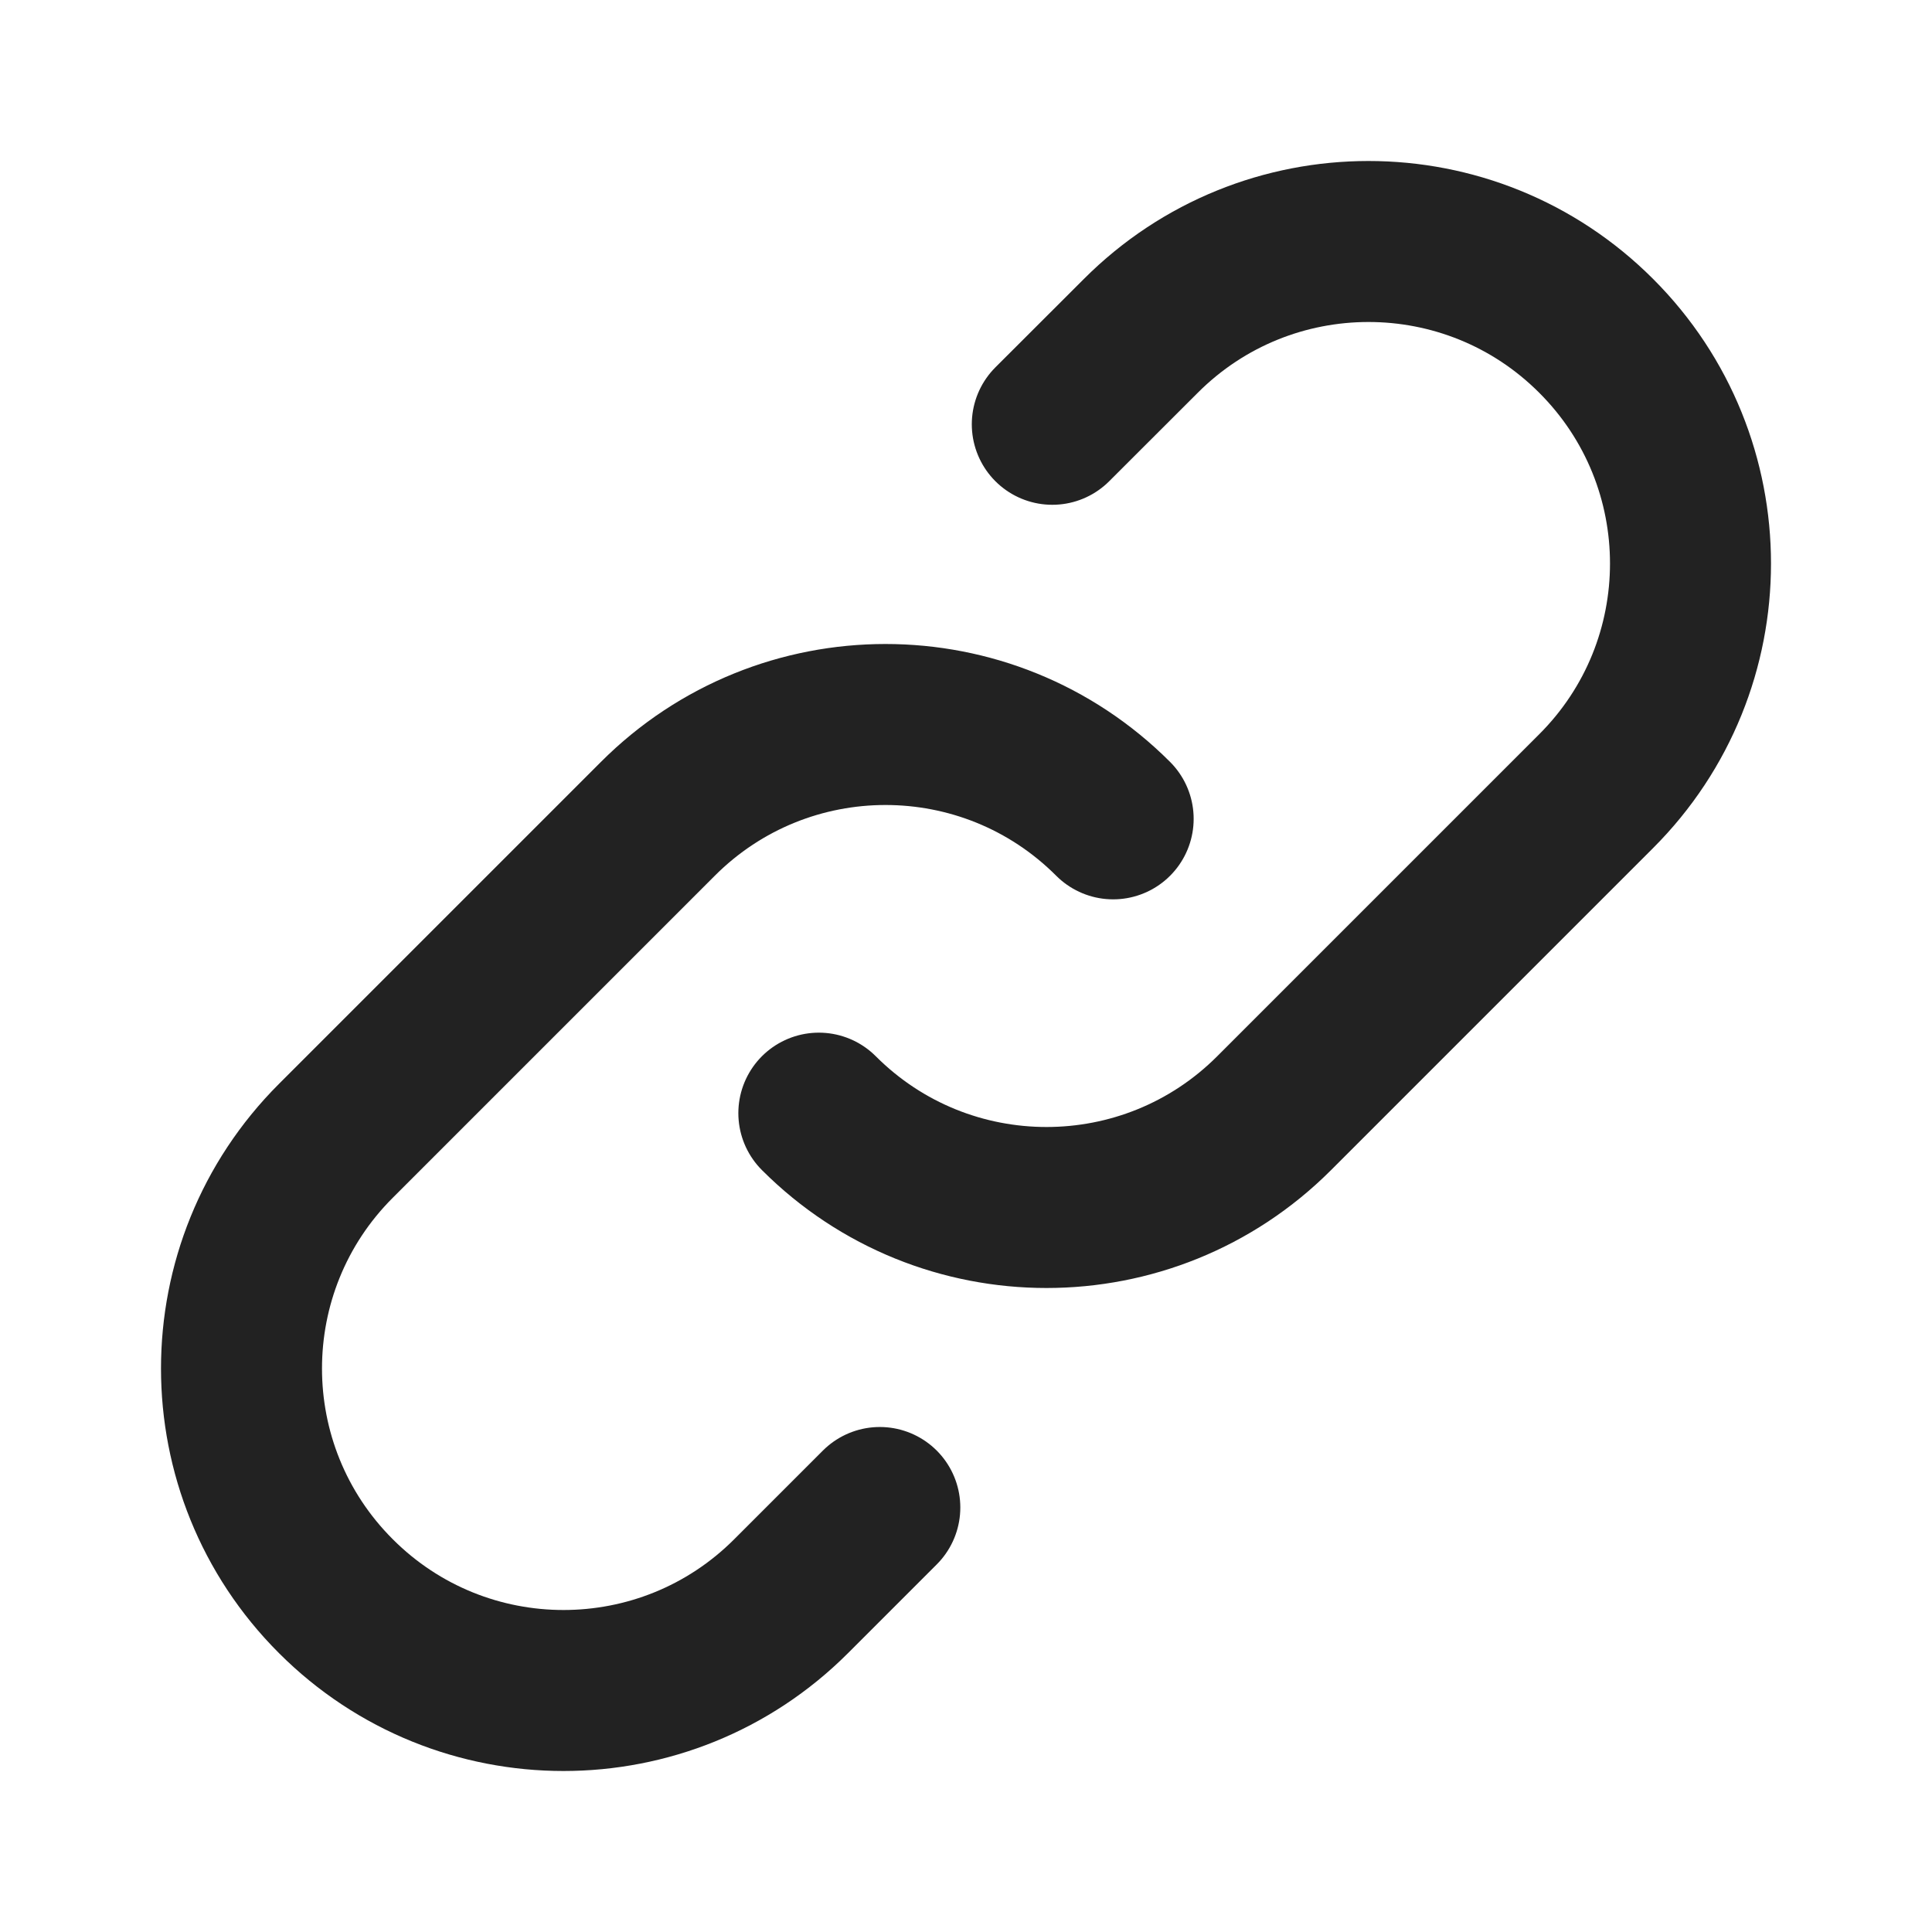 <svg width="18" height="18" viewBox="0 0 18 18" fill="none" xmlns="http://www.w3.org/2000/svg">
<g id="Icon">
<path id="Icon_2" d="M10.371 7.629C9.2 6.457 7.3 6.457 6.129 7.629L3.129 10.629C1.957 11.8 1.957 13.7 3.129 14.871C4.3 16.043 6.2 16.043 7.371 14.871L8.197 14.045M7.629 10.371C8.8 11.543 10.7 11.543 11.871 10.371L14.871 7.371C16.043 6.2 16.043 4.3 14.871 3.129C13.7 1.957 11.8 1.957 10.629 3.129L9.804 3.953" stroke="#222222" stroke-width="1.5" stroke-linecap="round" stroke-linejoin="round"/>
</g>
</svg>
